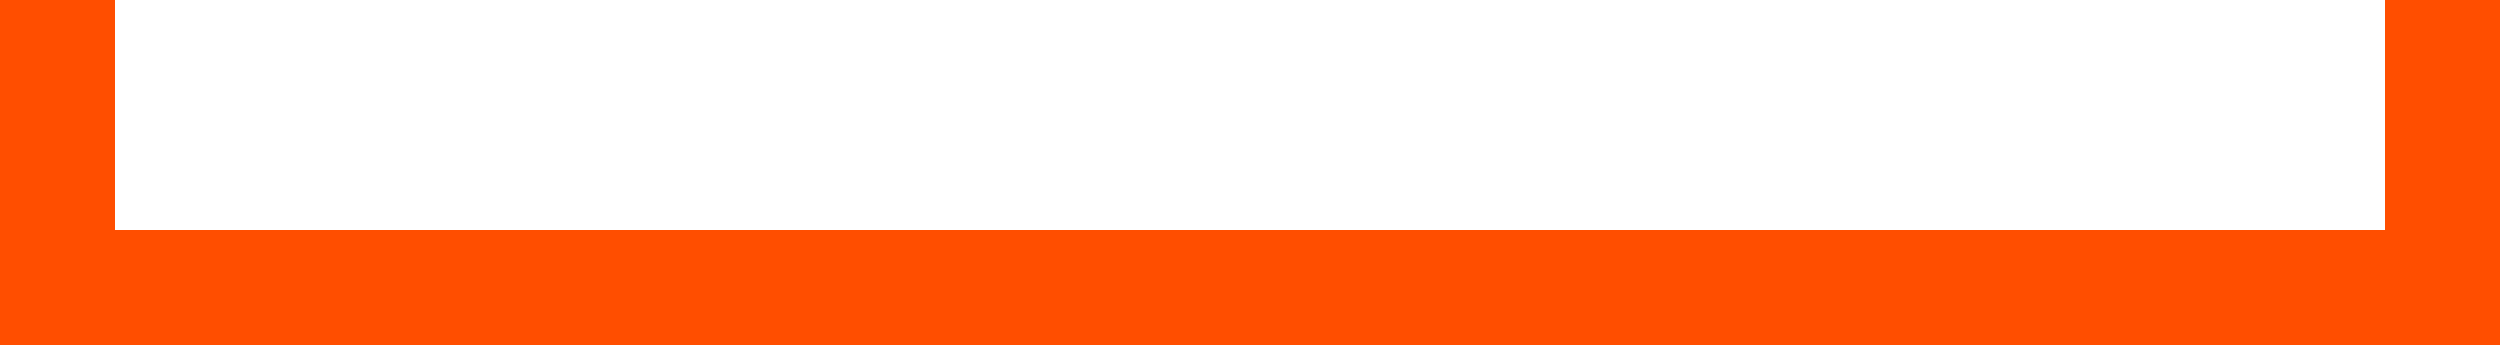 <?xml version="1.0" encoding="utf-8"?>
<!-- Generator: Adobe Illustrator 16.0.0, SVG Export Plug-In . SVG Version: 6.00 Build 0)  -->
<!DOCTYPE svg PUBLIC "-//W3C//DTD SVG 1.1//EN" "http://www.w3.org/Graphics/SVG/1.1/DTD/svg11.dtd">
<svg version="1.1" id="Layer_1" xmlns="http://www.w3.org/2000/svg" xmlns:xlink="http://www.w3.org/1999/xlink" x="0px" y="0px"
	 width="500px" height="70px" viewBox="0 0 500 70" enable-background="new 0 0 500 70" xml:space="preserve">
<polygon fill="#FF4E00" points="477,0 477,46 23,46 23,0 0,0 0,48.377 0,69.999 0,69 500,69 500,69.999 500,48.377 500,0 "/>
</svg>
